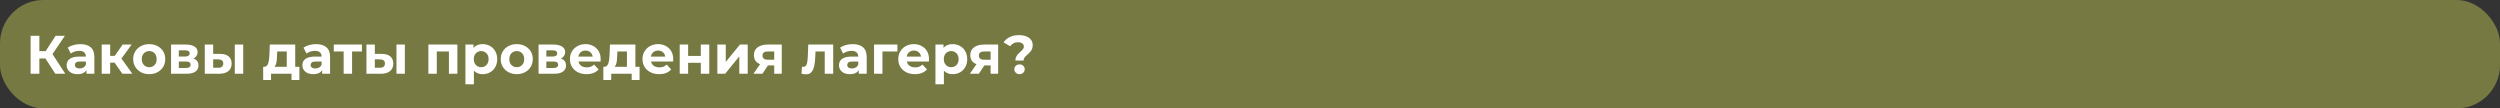 <?xml version="1.0" encoding="UTF-8"?> <svg xmlns="http://www.w3.org/2000/svg" width="1153" height="50" viewBox="0 0 1153 50" fill="none"><rect x="0" y="0" width="1153" height="50" fill="#333333" stroke="none"/><rect width="1153" height="50" rx="20" fill="#777942"></rect><path d="M25.5 34L20.05 25.575L23.325 23.6L30.1 34H25.5ZM14.125 34V16.5H18.15V34H14.125ZM16.975 26.95V23.575H23.075V26.95H16.975ZM23.7 25.7L19.975 25.25L25.65 16.5H29.925L23.7 25.7ZM39.869 34V31.375L39.619 30.8V26.1C39.619 25.267 39.361 24.617 38.844 24.15C38.344 23.683 37.569 23.45 36.519 23.45C35.803 23.45 35.094 23.567 34.394 23.8C33.711 24.017 33.128 24.317 32.644 24.7L31.244 21.975C31.978 21.458 32.861 21.058 33.894 20.775C34.928 20.492 35.978 20.35 37.044 20.35C39.094 20.35 40.686 20.833 41.819 21.8C42.953 22.767 43.519 24.275 43.519 26.325V34H39.869ZM35.769 34.2C34.719 34.2 33.819 34.025 33.069 33.675C32.319 33.308 31.744 32.817 31.344 32.2C30.944 31.583 30.744 30.892 30.744 30.125C30.744 29.325 30.936 28.625 31.319 28.025C31.719 27.425 32.344 26.958 33.194 26.625C34.044 26.275 35.153 26.1 36.519 26.1H40.094V28.375H36.944C36.028 28.375 35.394 28.525 35.044 28.825C34.711 29.125 34.544 29.5 34.544 29.95C34.544 30.45 34.736 30.85 35.119 31.15C35.519 31.433 36.061 31.575 36.744 31.575C37.394 31.575 37.978 31.425 38.494 31.125C39.011 30.808 39.386 30.35 39.619 29.75L40.219 31.55C39.936 32.417 39.419 33.075 38.669 33.525C37.919 33.975 36.953 34.2 35.769 34.2ZM56.432 34L51.932 27.625L55.107 25.75L61.032 34H56.432ZM46.907 34V20.55H50.807V34H46.907ZM49.657 28.9V25.775H54.357V28.9H49.657ZM55.482 27.725L51.832 27.325L56.557 20.55H60.707L55.482 27.725ZM68.832 34.2C67.399 34.2 66.124 33.9 65.007 33.3C63.907 32.7 63.032 31.883 62.382 30.85C61.749 29.8 61.432 28.608 61.432 27.275C61.432 25.925 61.749 24.733 62.382 23.7C63.032 22.65 63.907 21.833 65.007 21.25C66.124 20.65 67.399 20.35 68.832 20.35C70.249 20.35 71.516 20.65 72.632 21.25C73.749 21.833 74.624 22.642 75.257 23.675C75.891 24.708 76.207 25.908 76.207 27.275C76.207 28.608 75.891 29.8 75.257 30.85C74.624 31.883 73.749 32.7 72.632 33.3C71.516 33.9 70.249 34.2 68.832 34.2ZM68.832 31C69.482 31 70.066 30.85 70.582 30.55C71.099 30.25 71.507 29.825 71.807 29.275C72.107 28.708 72.257 28.042 72.257 27.275C72.257 26.492 72.107 25.825 71.807 25.275C71.507 24.725 71.099 24.3 70.582 24C70.066 23.7 69.482 23.55 68.832 23.55C68.182 23.55 67.599 23.7 67.082 24C66.566 24.3 66.149 24.725 65.832 25.275C65.532 25.825 65.382 26.492 65.382 27.275C65.382 28.042 65.532 28.708 65.832 29.275C66.149 29.825 66.566 30.25 67.082 30.55C67.599 30.85 68.182 31 68.832 31ZM78.89 34V20.55H85.765C87.448 20.55 88.765 20.858 89.715 21.475C90.665 22.075 91.14 22.925 91.14 24.025C91.14 25.125 90.69 25.992 89.79 26.625C88.906 27.242 87.731 27.55 86.265 27.55L86.665 26.65C88.298 26.65 89.515 26.95 90.315 27.55C91.131 28.15 91.54 29.025 91.54 30.175C91.54 31.358 91.09 32.292 90.19 32.975C89.29 33.658 87.915 34 86.065 34H78.89ZM82.465 31.35H85.74C86.456 31.35 86.99 31.233 87.34 31C87.706 30.75 87.89 30.375 87.89 29.875C87.89 29.358 87.723 28.983 87.39 28.75C87.056 28.5 86.531 28.375 85.815 28.375H82.465V31.35ZM82.465 26.075H85.415C86.098 26.075 86.606 25.95 86.94 25.7C87.29 25.45 87.465 25.092 87.465 24.625C87.465 24.142 87.29 23.783 86.94 23.55C86.606 23.317 86.098 23.2 85.415 23.2H82.465V26.075ZM108.291 34V20.55H112.166V34H108.291ZM101.516 24.85C103.283 24.867 104.608 25.267 105.491 26.05C106.391 26.817 106.841 27.908 106.841 29.325C106.841 30.808 106.333 31.967 105.316 32.8C104.3 33.617 102.858 34.025 100.991 34.025L94.441 34V20.55H98.316V24.85H101.516ZM100.641 31.25C101.391 31.267 101.966 31.108 102.366 30.775C102.766 30.442 102.966 29.942 102.966 29.275C102.966 28.608 102.766 28.133 102.366 27.85C101.966 27.55 101.391 27.392 100.641 27.375L98.316 27.35V31.25H100.641ZM132.256 32.25V23.75H127.856L127.781 25.475C127.748 26.192 127.706 26.875 127.656 27.525C127.606 28.175 127.506 28.767 127.356 29.3C127.223 29.817 127.023 30.258 126.756 30.625C126.489 30.975 126.131 31.217 125.681 31.35L121.831 30.8C122.314 30.8 122.706 30.658 123.006 30.375C123.306 30.075 123.539 29.667 123.706 29.15C123.873 28.617 123.998 28.017 124.081 27.35C124.164 26.667 124.223 25.95 124.256 25.2L124.431 20.55H136.156V32.25H132.256ZM121.381 36.9V30.8H138.081V36.9H134.456V34H125.006V36.9H121.381ZM148.585 34V31.375L148.335 30.8V26.1C148.335 25.267 148.077 24.617 147.56 24.15C147.06 23.683 146.285 23.45 145.235 23.45C144.518 23.45 143.81 23.567 143.11 23.8C142.427 24.017 141.843 24.317 141.36 24.7L139.96 21.975C140.693 21.458 141.577 21.058 142.61 20.775C143.643 20.492 144.693 20.35 145.76 20.35C147.81 20.35 149.402 20.833 150.535 21.8C151.668 22.767 152.235 24.275 152.235 26.325V34H148.585ZM144.485 34.2C143.435 34.2 142.535 34.025 141.785 33.675C141.035 33.308 140.46 32.817 140.06 32.2C139.66 31.583 139.46 30.892 139.46 30.125C139.46 29.325 139.652 28.625 140.035 28.025C140.435 27.425 141.06 26.958 141.91 26.625C142.76 26.275 143.868 26.1 145.235 26.1H148.81V28.375H145.66C144.743 28.375 144.11 28.525 143.76 28.825C143.427 29.125 143.26 29.5 143.26 29.95C143.26 30.45 143.452 30.85 143.835 31.15C144.235 31.433 144.777 31.575 145.46 31.575C146.11 31.575 146.693 31.425 147.21 31.125C147.727 30.808 148.102 30.35 148.335 29.75L148.935 31.55C148.652 32.417 148.135 33.075 147.385 33.525C146.635 33.975 145.668 34.2 144.485 34.2ZM158.498 34V22.85L159.373 23.75H153.948V20.55H166.923V23.75H161.498L162.373 22.85V34H158.498ZM182.852 34V20.55H186.727V34H182.852ZM176.077 24.85C177.844 24.867 179.169 25.267 180.052 26.05C180.952 26.817 181.402 27.908 181.402 29.325C181.402 30.808 180.894 31.967 179.877 32.8C178.86 33.617 177.419 34.025 175.552 34.025L169.002 34V20.55H172.877V24.85H176.077ZM175.202 31.25C175.952 31.267 176.527 31.108 176.927 30.775C177.327 30.442 177.527 29.942 177.527 29.275C177.527 28.608 177.327 28.133 176.927 27.85C176.527 27.55 175.952 27.392 175.202 27.375L172.877 27.35V31.25H175.202ZM197.566 34V20.55H210.941V34H207.041V22.875L207.916 23.75H200.566L201.441 22.875V34H197.566ZM222.606 34.2C221.472 34.2 220.481 33.95 219.631 33.45C218.781 32.95 218.114 32.192 217.631 31.175C217.164 30.142 216.931 28.842 216.931 27.275C216.931 25.692 217.156 24.392 217.606 23.375C218.056 22.358 218.706 21.6 219.556 21.1C220.406 20.6 221.422 20.35 222.606 20.35C223.872 20.35 225.006 20.642 226.006 21.225C227.022 21.792 227.822 22.592 228.406 23.625C229.006 24.658 229.306 25.875 229.306 27.275C229.306 28.692 229.006 29.917 228.406 30.95C227.822 31.983 227.022 32.783 226.006 33.35C225.006 33.917 223.872 34.2 222.606 34.2ZM214.656 38.85V20.55H218.381V23.3L218.306 27.3L218.556 31.275V38.85H214.656ZM221.931 31C222.581 31 223.156 30.85 223.656 30.55C224.172 30.25 224.581 29.825 224.881 29.275C225.197 28.708 225.356 28.042 225.356 27.275C225.356 26.492 225.197 25.825 224.881 25.275C224.581 24.725 224.172 24.3 223.656 24C223.156 23.7 222.581 23.55 221.931 23.55C221.281 23.55 220.697 23.7 220.181 24C219.664 24.3 219.256 24.725 218.956 25.275C218.656 25.825 218.506 26.492 218.506 27.275C218.506 28.042 218.656 28.708 218.956 29.275C219.256 29.825 219.664 30.25 220.181 30.55C220.697 30.85 221.281 31 221.931 31ZM238.339 34.2C236.906 34.2 235.631 33.9 234.514 33.3C233.414 32.7 232.539 31.883 231.889 30.85C231.256 29.8 230.939 28.608 230.939 27.275C230.939 25.925 231.256 24.733 231.889 23.7C232.539 22.65 233.414 21.833 234.514 21.25C235.631 20.65 236.906 20.35 238.339 20.35C239.756 20.35 241.022 20.65 242.139 21.25C243.256 21.833 244.131 22.642 244.764 23.675C245.397 24.708 245.714 25.908 245.714 27.275C245.714 28.608 245.397 29.8 244.764 30.85C244.131 31.883 243.256 32.7 242.139 33.3C241.022 33.9 239.756 34.2 238.339 34.2ZM238.339 31C238.989 31 239.572 30.85 240.089 30.55C240.606 30.25 241.014 29.825 241.314 29.275C241.614 28.708 241.764 28.042 241.764 27.275C241.764 26.492 241.614 25.825 241.314 25.275C241.014 24.725 240.606 24.3 240.089 24C239.572 23.7 238.989 23.55 238.339 23.55C237.689 23.55 237.106 23.7 236.589 24C236.072 24.3 235.656 24.725 235.339 25.275C235.039 25.825 234.889 26.492 234.889 27.275C234.889 28.042 235.039 28.708 235.339 29.275C235.656 29.825 236.072 30.25 236.589 30.55C237.106 30.85 237.689 31 238.339 31ZM248.396 34V20.55H255.271C256.955 20.55 258.271 20.858 259.221 21.475C260.171 22.075 260.646 22.925 260.646 24.025C260.646 25.125 260.196 25.992 259.296 26.625C258.413 27.242 257.238 27.55 255.771 27.55L256.171 26.65C257.805 26.65 259.021 26.95 259.821 27.55C260.638 28.15 261.046 29.025 261.046 30.175C261.046 31.358 260.596 32.292 259.696 32.975C258.796 33.658 257.421 34 255.571 34H248.396ZM251.971 31.35H255.246C255.963 31.35 256.496 31.233 256.846 31C257.213 30.75 257.396 30.375 257.396 29.875C257.396 29.358 257.23 28.983 256.896 28.75C256.563 28.5 256.038 28.375 255.321 28.375H251.971V31.35ZM251.971 26.075H254.921C255.605 26.075 256.113 25.95 256.446 25.7C256.796 25.45 256.971 25.092 256.971 24.625C256.971 24.142 256.796 23.783 256.446 23.55C256.113 23.317 255.605 23.2 254.921 23.2H251.971V26.075ZM270.523 34.2C268.99 34.2 267.64 33.9 266.473 33.3C265.323 32.7 264.432 31.883 263.798 30.85C263.165 29.8 262.848 28.608 262.848 27.275C262.848 25.925 263.157 24.733 263.773 23.7C264.407 22.65 265.265 21.833 266.348 21.25C267.432 20.65 268.657 20.35 270.023 20.35C271.34 20.35 272.523 20.633 273.573 21.2C274.64 21.75 275.482 22.55 276.098 23.6C276.715 24.633 277.023 25.875 277.023 27.325C277.023 27.475 277.015 27.65 276.998 27.85C276.982 28.033 276.965 28.208 276.948 28.375H266.023V26.1H274.898L273.398 26.775C273.398 26.075 273.257 25.467 272.973 24.95C272.69 24.433 272.298 24.033 271.798 23.75C271.298 23.45 270.715 23.3 270.048 23.3C269.382 23.3 268.79 23.45 268.273 23.75C267.773 24.033 267.382 24.442 267.098 24.975C266.815 25.492 266.673 26.108 266.673 26.825V27.425C266.673 28.158 266.832 28.808 267.148 29.375C267.482 29.925 267.94 30.35 268.523 30.65C269.123 30.933 269.823 31.075 270.623 31.075C271.34 31.075 271.965 30.967 272.498 30.75C273.048 30.533 273.548 30.208 273.998 29.775L276.073 32.025C275.457 32.725 274.682 33.267 273.748 33.65C272.815 34.017 271.74 34.2 270.523 34.2ZM289.141 32.25V23.75H284.741L284.666 25.475C284.632 26.192 284.591 26.875 284.541 27.525C284.491 28.175 284.391 28.767 284.241 29.3C284.107 29.817 283.907 30.258 283.641 30.625C283.374 30.975 283.016 31.217 282.566 31.35L278.716 30.8C279.199 30.8 279.591 30.658 279.891 30.375C280.191 30.075 280.424 29.667 280.591 29.15C280.757 28.617 280.882 28.017 280.966 27.35C281.049 26.667 281.107 25.95 281.141 25.2L281.316 20.55H293.041V32.25H289.141ZM278.266 36.9V30.8H294.966V36.9H291.341V34H281.891V36.9H278.266ZM303.995 34.2C302.462 34.2 301.112 33.9 299.945 33.3C298.795 32.7 297.903 31.883 297.27 30.85C296.637 29.8 296.32 28.608 296.32 27.275C296.32 25.925 296.628 24.733 297.245 23.7C297.878 22.65 298.737 21.833 299.82 21.25C300.903 20.65 302.128 20.35 303.495 20.35C304.812 20.35 305.995 20.633 307.045 21.2C308.112 21.75 308.953 22.55 309.57 23.6C310.187 24.633 310.495 25.875 310.495 27.325C310.495 27.475 310.487 27.65 310.47 27.85C310.453 28.033 310.437 28.208 310.42 28.375H299.495V26.1H308.37L306.87 26.775C306.87 26.075 306.728 25.467 306.445 24.95C306.162 24.433 305.77 24.033 305.27 23.75C304.77 23.45 304.187 23.3 303.52 23.3C302.853 23.3 302.262 23.45 301.745 23.75C301.245 24.033 300.853 24.442 300.57 24.975C300.287 25.492 300.145 26.108 300.145 26.825V27.425C300.145 28.158 300.303 28.808 300.62 29.375C300.953 29.925 301.412 30.35 301.995 30.65C302.595 30.933 303.295 31.075 304.095 31.075C304.812 31.075 305.437 30.967 305.97 30.75C306.52 30.533 307.02 30.208 307.47 29.775L309.545 32.025C308.928 32.725 308.153 33.267 307.22 33.65C306.287 34.017 305.212 34.2 303.995 34.2ZM313.484 34V20.55H317.359V25.8H323.209V20.55H327.109V34H323.209V28.975H317.359V34H313.484ZM330.843 34V20.55H334.718V28.55L341.268 20.55H344.843V34H340.968V26L334.443 34H330.843ZM357.067 34V29.525L357.617 30.15H353.892C351.958 30.15 350.442 29.75 349.342 28.95C348.242 28.15 347.692 27 347.692 25.5C347.692 23.9 348.267 22.675 349.417 21.825C350.583 20.975 352.15 20.55 354.117 20.55H360.542V34H357.067ZM347.492 34L351.067 28.875H355.042L351.642 34H347.492ZM357.067 28.325V22.725L357.617 23.725H354.192C353.392 23.725 352.767 23.875 352.317 24.175C351.883 24.475 351.667 24.958 351.667 25.625C351.667 26.908 352.492 27.55 354.142 27.55H357.617L357.067 28.325ZM369.67 33.975L369.87 30.775C369.97 30.792 370.07 30.808 370.17 30.825C370.27 30.825 370.362 30.825 370.445 30.825C370.912 30.825 371.278 30.692 371.545 30.425C371.812 30.158 372.012 29.8 372.145 29.35C372.278 28.883 372.37 28.358 372.42 27.775C372.487 27.192 372.537 26.583 372.57 25.95L372.77 20.55H384.27V34H380.37V22.8L381.245 23.75H375.345L376.17 22.75L375.995 26.125C375.945 27.325 375.845 28.425 375.695 29.425C375.562 30.425 375.337 31.292 375.02 32.025C374.703 32.742 374.278 33.3 373.745 33.7C373.212 34.083 372.528 34.275 371.695 34.275C371.395 34.275 371.078 34.25 370.745 34.2C370.412 34.15 370.053 34.075 369.67 33.975ZM396.071 34V31.375L395.821 30.8V26.1C395.821 25.267 395.562 24.617 395.046 24.15C394.546 23.683 393.771 23.45 392.721 23.45C392.004 23.45 391.296 23.567 390.596 23.8C389.912 24.017 389.329 24.317 388.846 24.7L387.446 21.975C388.179 21.458 389.062 21.058 390.096 20.775C391.129 20.492 392.179 20.35 393.246 20.35C395.296 20.35 396.887 20.833 398.021 21.8C399.154 22.767 399.721 24.275 399.721 26.325V34H396.071ZM391.971 34.2C390.921 34.2 390.021 34.025 389.271 33.675C388.521 33.308 387.946 32.817 387.546 32.2C387.146 31.583 386.946 30.892 386.946 30.125C386.946 29.325 387.137 28.625 387.521 28.025C387.921 27.425 388.546 26.958 389.396 26.625C390.246 26.275 391.354 26.1 392.721 26.1H396.296V28.375H393.146C392.229 28.375 391.596 28.525 391.246 28.825C390.912 29.125 390.746 29.5 390.746 29.95C390.746 30.45 390.937 30.85 391.321 31.15C391.721 31.433 392.262 31.575 392.946 31.575C393.596 31.575 394.179 31.425 394.696 31.125C395.212 30.808 395.587 30.35 395.821 29.75L396.421 31.55C396.137 32.417 395.621 33.075 394.871 33.525C394.121 33.975 393.154 34.2 391.971 34.2ZM403.108 34V20.55H413.883V23.75H406.108L406.983 22.9V34H403.108ZM421.964 34.2C420.43 34.2 419.08 33.9 417.914 33.3C416.764 32.7 415.872 31.883 415.239 30.85C414.605 29.8 414.289 28.608 414.289 27.275C414.289 25.925 414.597 24.733 415.214 23.7C415.847 22.65 416.705 21.833 417.789 21.25C418.872 20.65 420.097 20.35 421.464 20.35C422.78 20.35 423.964 20.633 425.014 21.2C426.08 21.75 426.922 22.55 427.539 23.6C428.155 24.633 428.464 25.875 428.464 27.325C428.464 27.475 428.455 27.65 428.439 27.85C428.422 28.033 428.405 28.208 428.389 28.375H417.464V26.1H426.339L424.839 26.775C424.839 26.075 424.697 25.467 424.414 24.95C424.13 24.433 423.739 24.033 423.239 23.75C422.739 23.45 422.155 23.3 421.489 23.3C420.822 23.3 420.23 23.45 419.714 23.75C419.214 24.033 418.822 24.442 418.539 24.975C418.255 25.492 418.114 26.108 418.114 26.825V27.425C418.114 28.158 418.272 28.808 418.589 29.375C418.922 29.925 419.38 30.35 419.964 30.65C420.564 30.933 421.264 31.075 422.064 31.075C422.78 31.075 423.405 30.967 423.939 30.75C424.489 30.533 424.989 30.208 425.439 29.775L427.514 32.025C426.897 32.725 426.122 33.267 425.189 33.65C424.255 34.017 423.18 34.2 421.964 34.2ZM439.378 34.2C438.245 34.2 437.253 33.95 436.403 33.45C435.553 32.95 434.886 32.192 434.403 31.175C433.936 30.142 433.703 28.842 433.703 27.275C433.703 25.692 433.928 24.392 434.378 23.375C434.828 22.358 435.478 21.6 436.328 21.1C437.178 20.6 438.195 20.35 439.378 20.35C440.645 20.35 441.778 20.642 442.778 21.225C443.795 21.792 444.595 22.592 445.178 23.625C445.778 24.658 446.078 25.875 446.078 27.275C446.078 28.692 445.778 29.917 445.178 30.95C444.595 31.983 443.795 32.783 442.778 33.35C441.778 33.917 440.645 34.2 439.378 34.2ZM431.428 38.85V20.55H435.153V23.3L435.078 27.3L435.328 31.275V38.85H431.428ZM438.703 31C439.353 31 439.928 30.85 440.428 30.55C440.945 30.25 441.353 29.825 441.653 29.275C441.97 28.708 442.128 28.042 442.128 27.275C442.128 26.492 441.97 25.825 441.653 25.275C441.353 24.725 440.945 24.3 440.428 24C439.928 23.7 439.353 23.55 438.703 23.55C438.053 23.55 437.47 23.7 436.953 24C436.436 24.3 436.028 24.725 435.728 25.275C435.428 25.825 435.278 26.492 435.278 27.275C435.278 28.042 435.428 28.708 435.728 29.275C436.028 29.825 436.436 30.25 436.953 30.55C437.47 30.85 438.053 31 438.703 31ZM456.871 34V29.525L457.421 30.15H453.696C451.763 30.15 450.246 29.75 449.146 28.95C448.046 28.15 447.496 27 447.496 25.5C447.496 23.9 448.071 22.675 449.221 21.825C450.388 20.975 451.955 20.55 453.921 20.55H460.346V34H456.871ZM447.296 34L450.871 28.875H454.846L451.446 34H447.296ZM456.871 28.325V22.725L457.421 23.725H453.996C453.196 23.725 452.571 23.875 452.121 24.175C451.688 24.475 451.471 24.958 451.471 25.625C451.471 26.908 452.296 27.55 453.946 27.55H457.421L456.871 28.325ZM468.304 27.925C468.304 27.342 468.396 26.825 468.579 26.375C468.779 25.925 469.021 25.525 469.304 25.175C469.604 24.825 469.921 24.5 470.254 24.2C470.587 23.9 470.896 23.617 471.179 23.35C471.479 23.067 471.721 22.775 471.904 22.475C472.104 22.175 472.204 21.842 472.204 21.475C472.204 20.875 471.954 20.392 471.454 20.025C470.971 19.658 470.321 19.475 469.504 19.475C468.721 19.475 468.021 19.642 467.404 19.975C466.787 20.292 466.279 20.742 465.879 21.325L462.854 19.55C463.521 18.533 464.446 17.725 465.629 17.125C466.812 16.508 468.246 16.2 469.929 16.2C471.179 16.2 472.279 16.383 473.229 16.75C474.179 17.1 474.921 17.617 475.454 18.3C476.004 18.983 476.279 19.825 476.279 20.825C476.279 21.475 476.179 22.05 475.979 22.55C475.779 23.05 475.521 23.483 475.204 23.85C474.887 24.217 474.546 24.558 474.179 24.875C473.829 25.192 473.496 25.5 473.179 25.8C472.862 26.1 472.596 26.417 472.379 26.75C472.179 27.083 472.079 27.475 472.079 27.925H468.304ZM470.204 34.2C469.504 34.2 468.929 33.975 468.479 33.525C468.029 33.075 467.804 32.542 467.804 31.925C467.804 31.292 468.029 30.767 468.479 30.35C468.929 29.917 469.504 29.7 470.204 29.7C470.921 29.7 471.496 29.917 471.929 30.35C472.379 30.767 472.604 31.292 472.604 31.925C472.604 32.542 472.379 33.075 471.929 33.525C471.496 33.975 470.921 34.2 470.204 34.2Z" fill="white"></path></svg> 